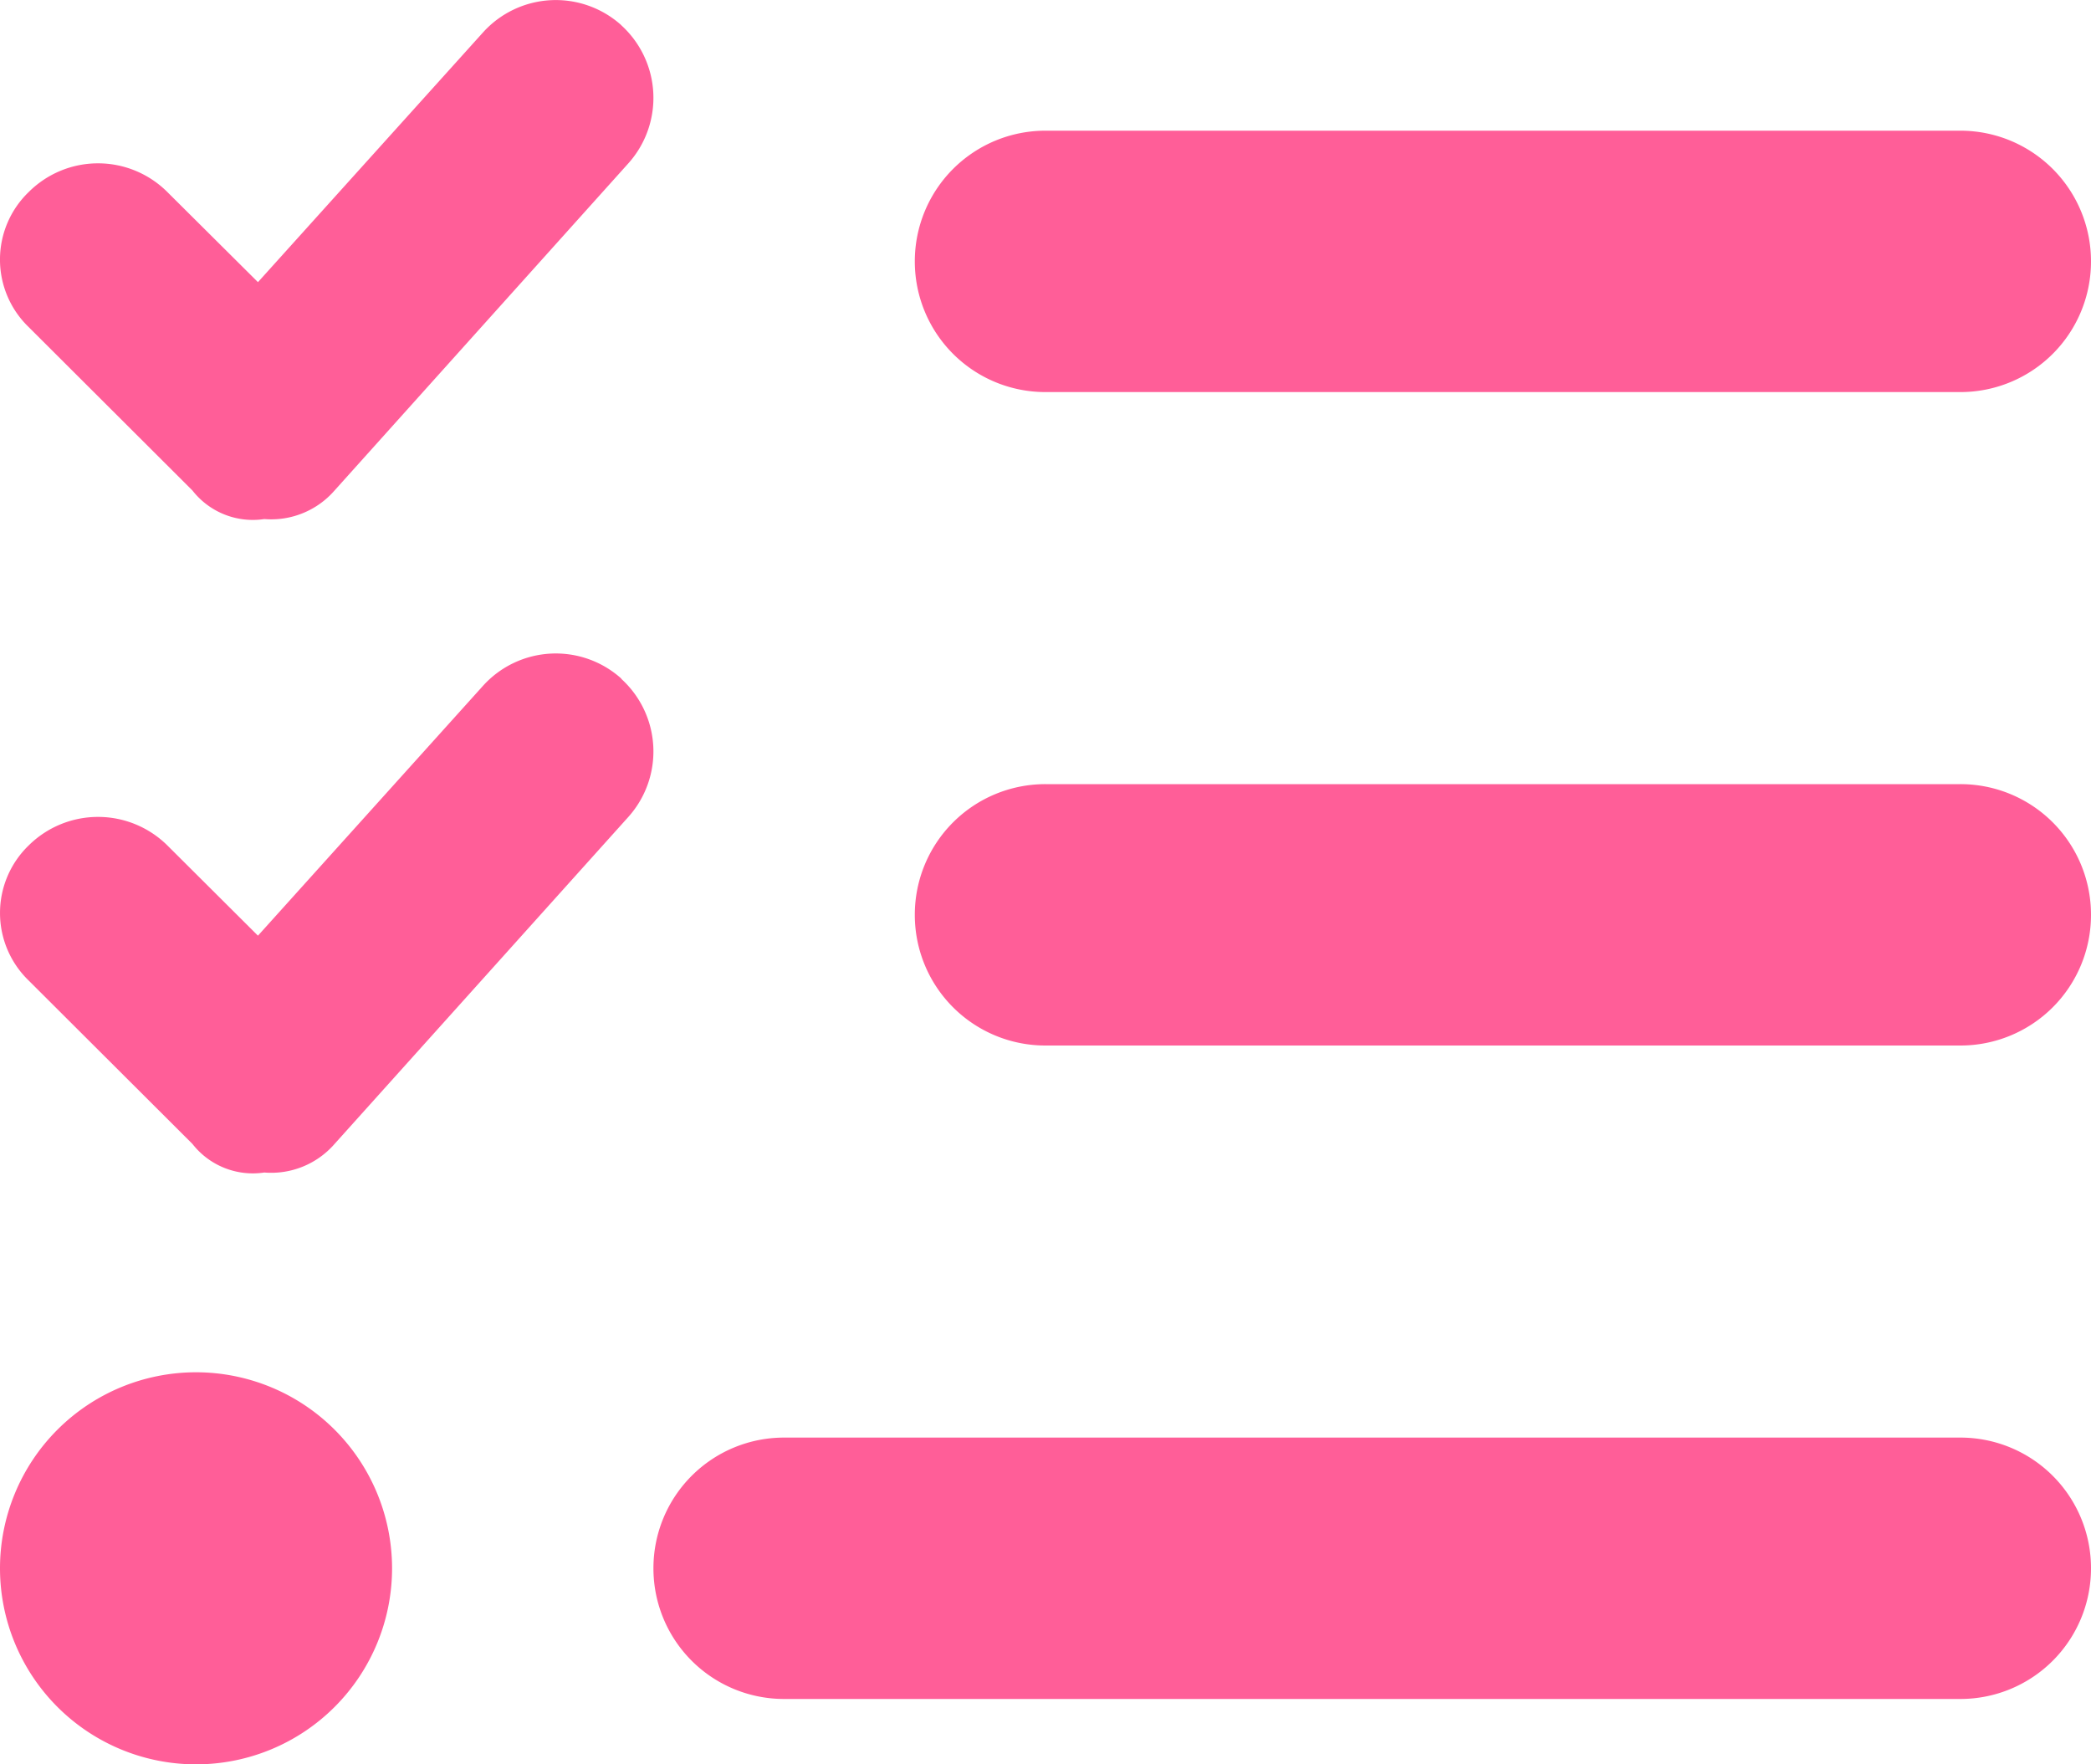 <svg xmlns="http://www.w3.org/2000/svg" width="30" height="25.313" viewBox="0 0 30 25.313"><path d="M8.912-24.014a1.407,1.407,0,0,1,.1,1.986L4.8-17.338a1.205,1.205,0,0,1-1.008.41,1.1,1.1,0,0,1-1.031-.41L.412-19.682a1.345,1.345,0,0,1,0-1.938,1.407,1.407,0,0,1,1.989,0l1.3,1.293,3.23-3.584a1.406,1.406,0,0,1,1.986-.1Zm0,9.377a1.407,1.407,0,0,1,.1,1.986L4.8-7.963a1.205,1.205,0,0,1-1.008.41,1.1,1.1,0,0,1-1.031-.41L.412-10.307a1.347,1.347,0,0,1,0-1.939,1.414,1.414,0,0,1,1.989,0l1.3,1.295,3.23-3.586a1.407,1.407,0,0,1,1.986-.1Zm4.213-5.988A1.874,1.874,0,0,1,15-22.5H28.125A1.874,1.874,0,0,1,30-20.625a1.873,1.873,0,0,1-1.875,1.875H15A1.873,1.873,0,0,1,13.125-20.625Zm0,9.375A1.873,1.873,0,0,1,15-13.125H28.125A1.873,1.873,0,0,1,30-11.25a1.873,1.873,0,0,1-1.875,1.875H15A1.873,1.873,0,0,1,13.125-11.25ZM9.375-1.875A1.873,1.873,0,0,1,11.25-3.75H28.125A1.873,1.873,0,0,1,30-1.875,1.873,1.873,0,0,1,28.125,0H11.25A1.873,1.873,0,0,1,9.375-1.875ZM0-1.875A2.813,2.813,0,0,1,2.812-4.687,2.813,2.813,0,0,1,5.625-1.875,2.813,2.813,0,0,1,2.812.938,2.813,2.813,0,0,1,0-1.875Z" transform="translate(0 24.375)" fill="#ff5e98"/></svg>